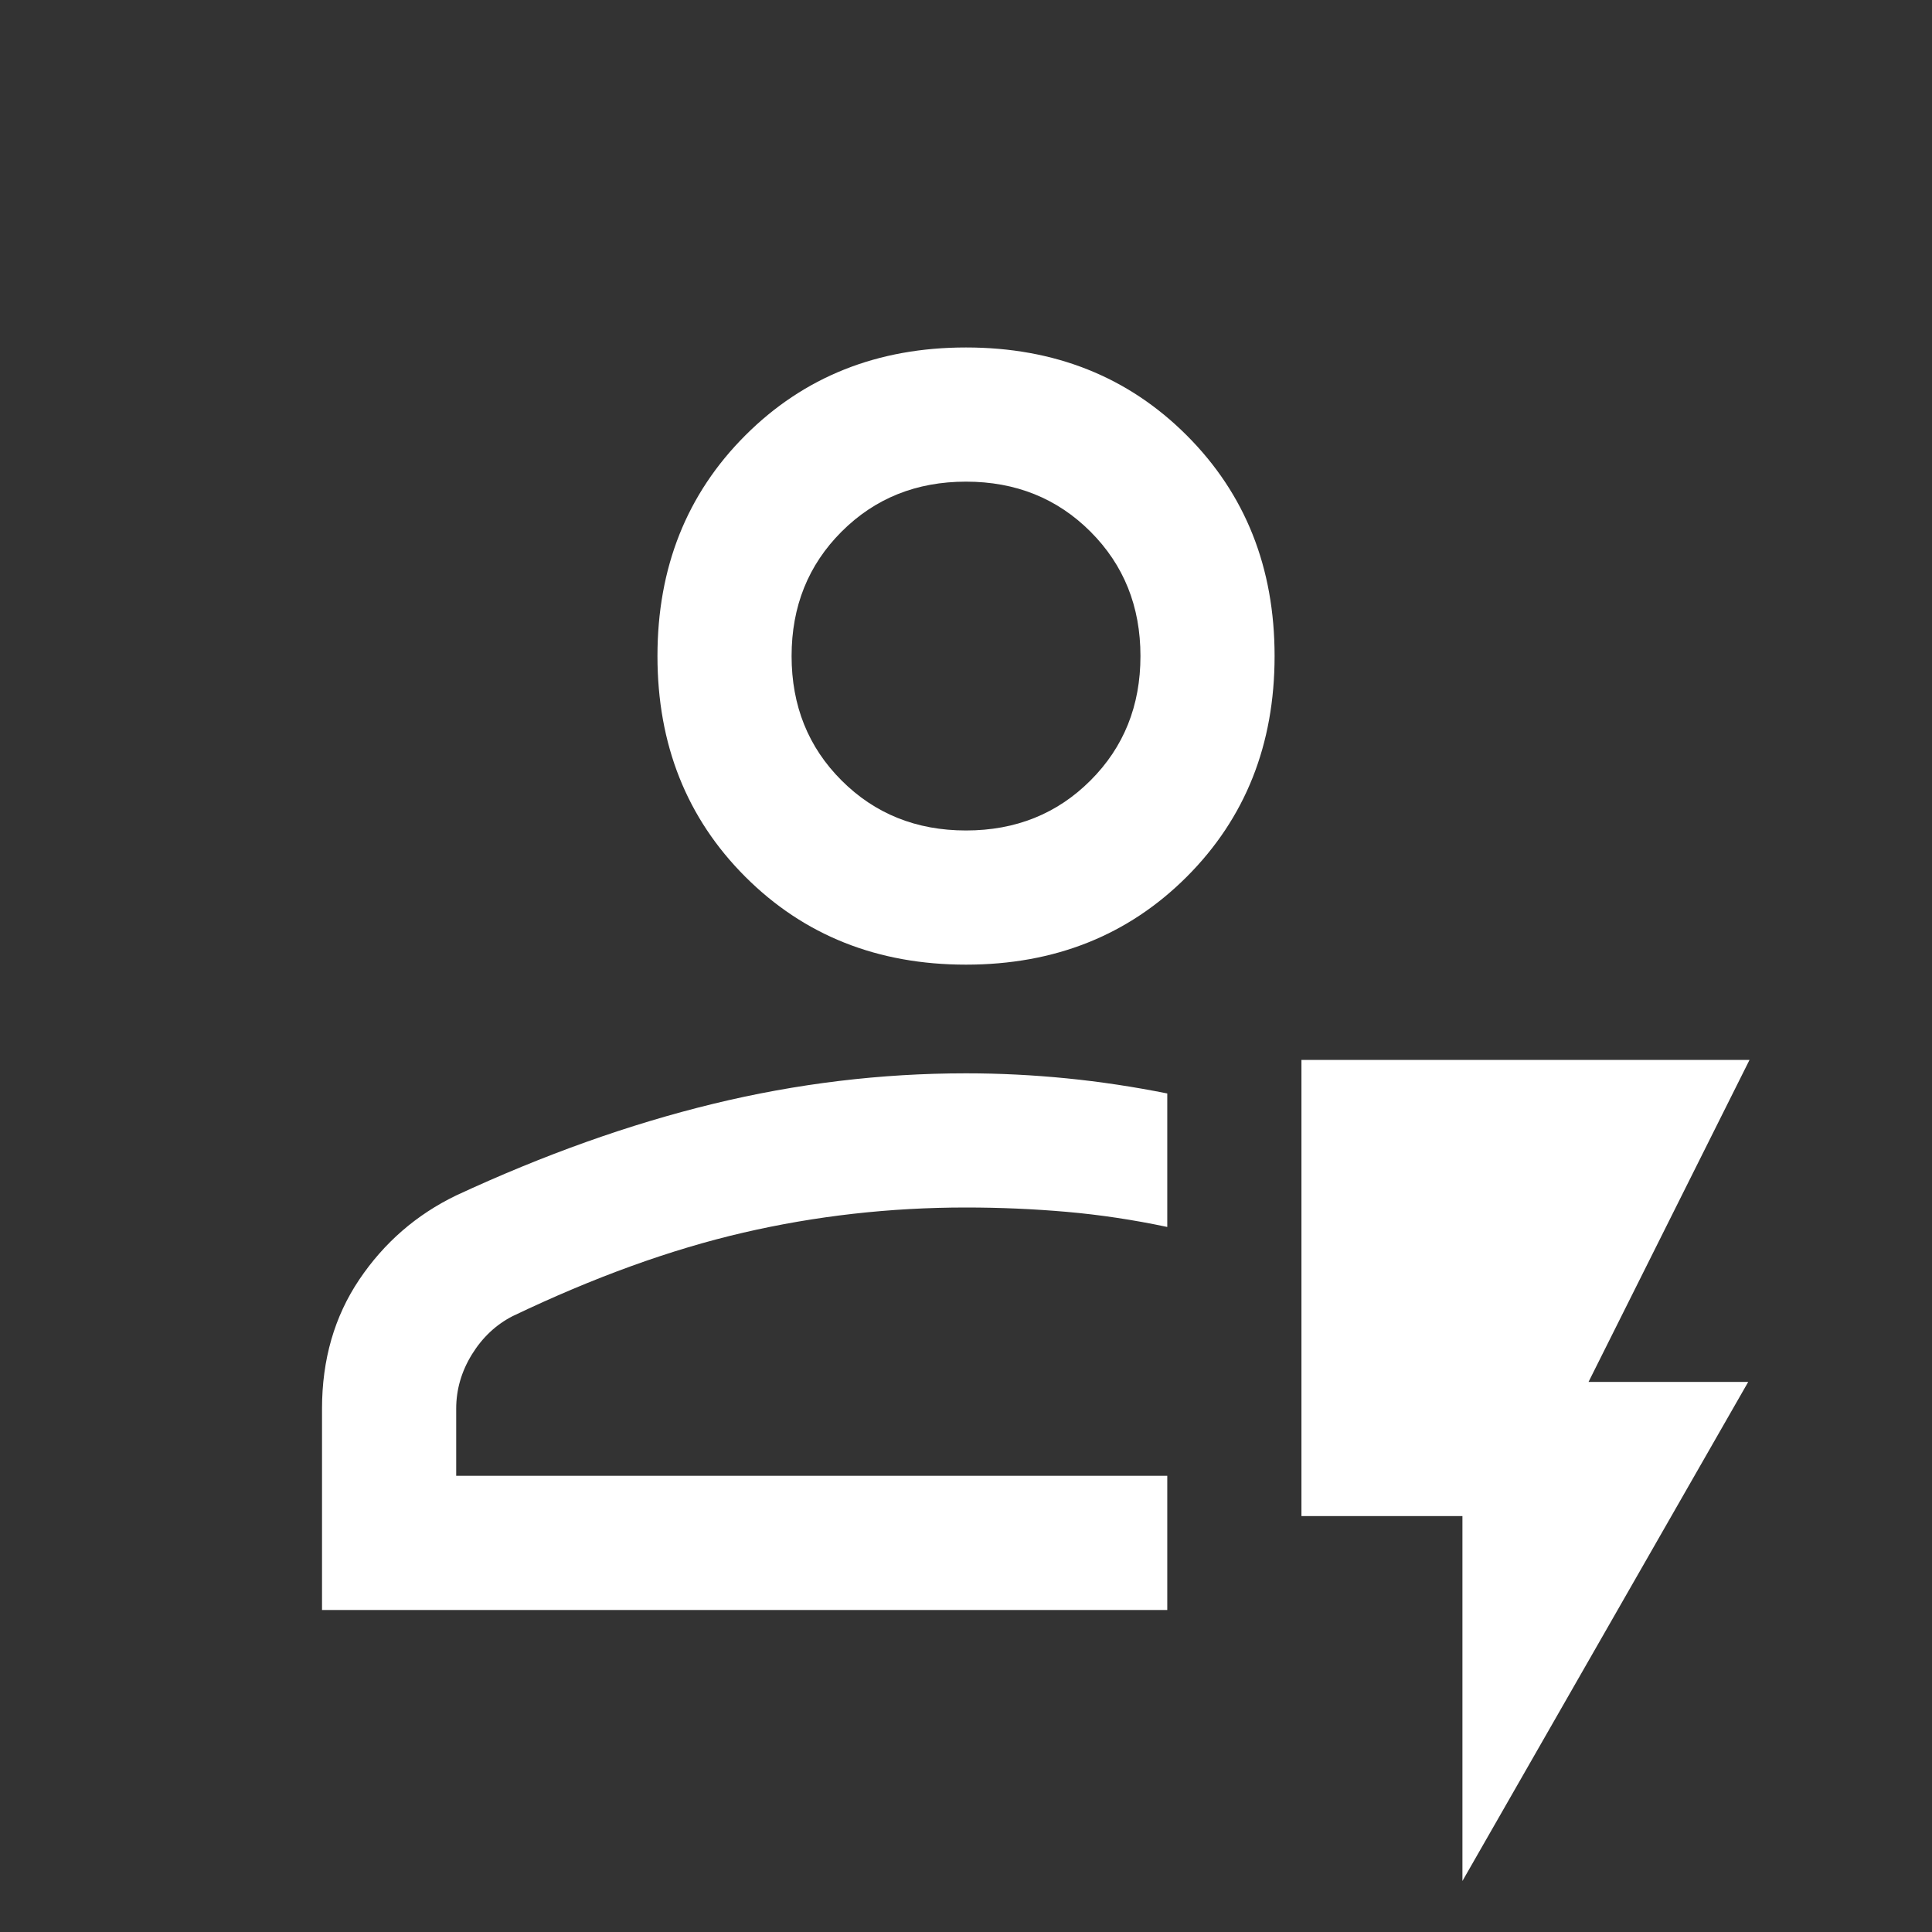 <svg width="40" height="40" viewBox="0 0 40 40" fill="none" xmlns="http://www.w3.org/2000/svg">
<rect x="0" y="0" width="40" height="40" fill="#333333" stroke="none"/>
<mask id="mask0_12007_4061" style="mask-type:alpha" maskUnits="userSpaceOnUse" x="0" y="0" width="40" height="40">
<rect width="40" height="40" fill="#D9D9D9"/>
</mask>
<g mask="url(#mask0_12007_4061)">
<path d="M6.667 33.333V29.166C6.667 28.148 6.924 27.257 7.438 26.493C7.952 25.729 8.621 25.148 9.445 24.75C11.26 23.907 13.033 23.275 14.764 22.854C16.496 22.433 18.241 22.222 20 22.222C20.695 22.222 21.389 22.257 22.084 22.326C22.778 22.395 23.473 22.5 24.167 22.639V25.403C23.463 25.254 22.769 25.15 22.084 25.09C21.398 25.03 20.704 25 20 25C18.426 25 16.889 25.173 15.389 25.521C13.889 25.868 12.297 26.444 10.612 27.25C10.269 27.426 9.989 27.689 9.771 28.041C9.554 28.393 9.445 28.768 9.445 29.166V30.555H24.167V33.333H6.667ZM20 19.972C18.167 19.972 16.644 19.365 15.431 18.153C14.218 16.94 13.612 15.416 13.612 13.583C13.612 11.75 14.218 10.227 15.431 9.014C16.644 7.801 18.167 7.194 20 7.194C21.834 7.194 23.357 7.801 24.57 9.014C25.783 10.227 26.389 11.75 26.389 13.583C26.389 15.416 25.783 16.94 24.57 18.153C23.357 19.365 21.834 19.972 20 19.972ZM20 17.194C21.028 17.194 21.887 16.849 22.577 16.159C23.267 15.47 23.612 14.611 23.612 13.583C23.612 12.555 23.267 11.697 22.577 11.007C21.887 10.317 21.028 9.972 20 9.972C18.973 9.972 18.114 10.317 17.424 11.007C16.734 11.697 16.389 12.555 16.389 13.583C16.389 14.611 16.734 15.47 17.424 16.159C18.114 16.849 18.973 17.194 20 17.194ZM30.278 38.944V31.389H26.945V21.944H36.222L32.889 28.611H36.195L30.278 38.944Z" fill="white"/>
</g>
</svg>
